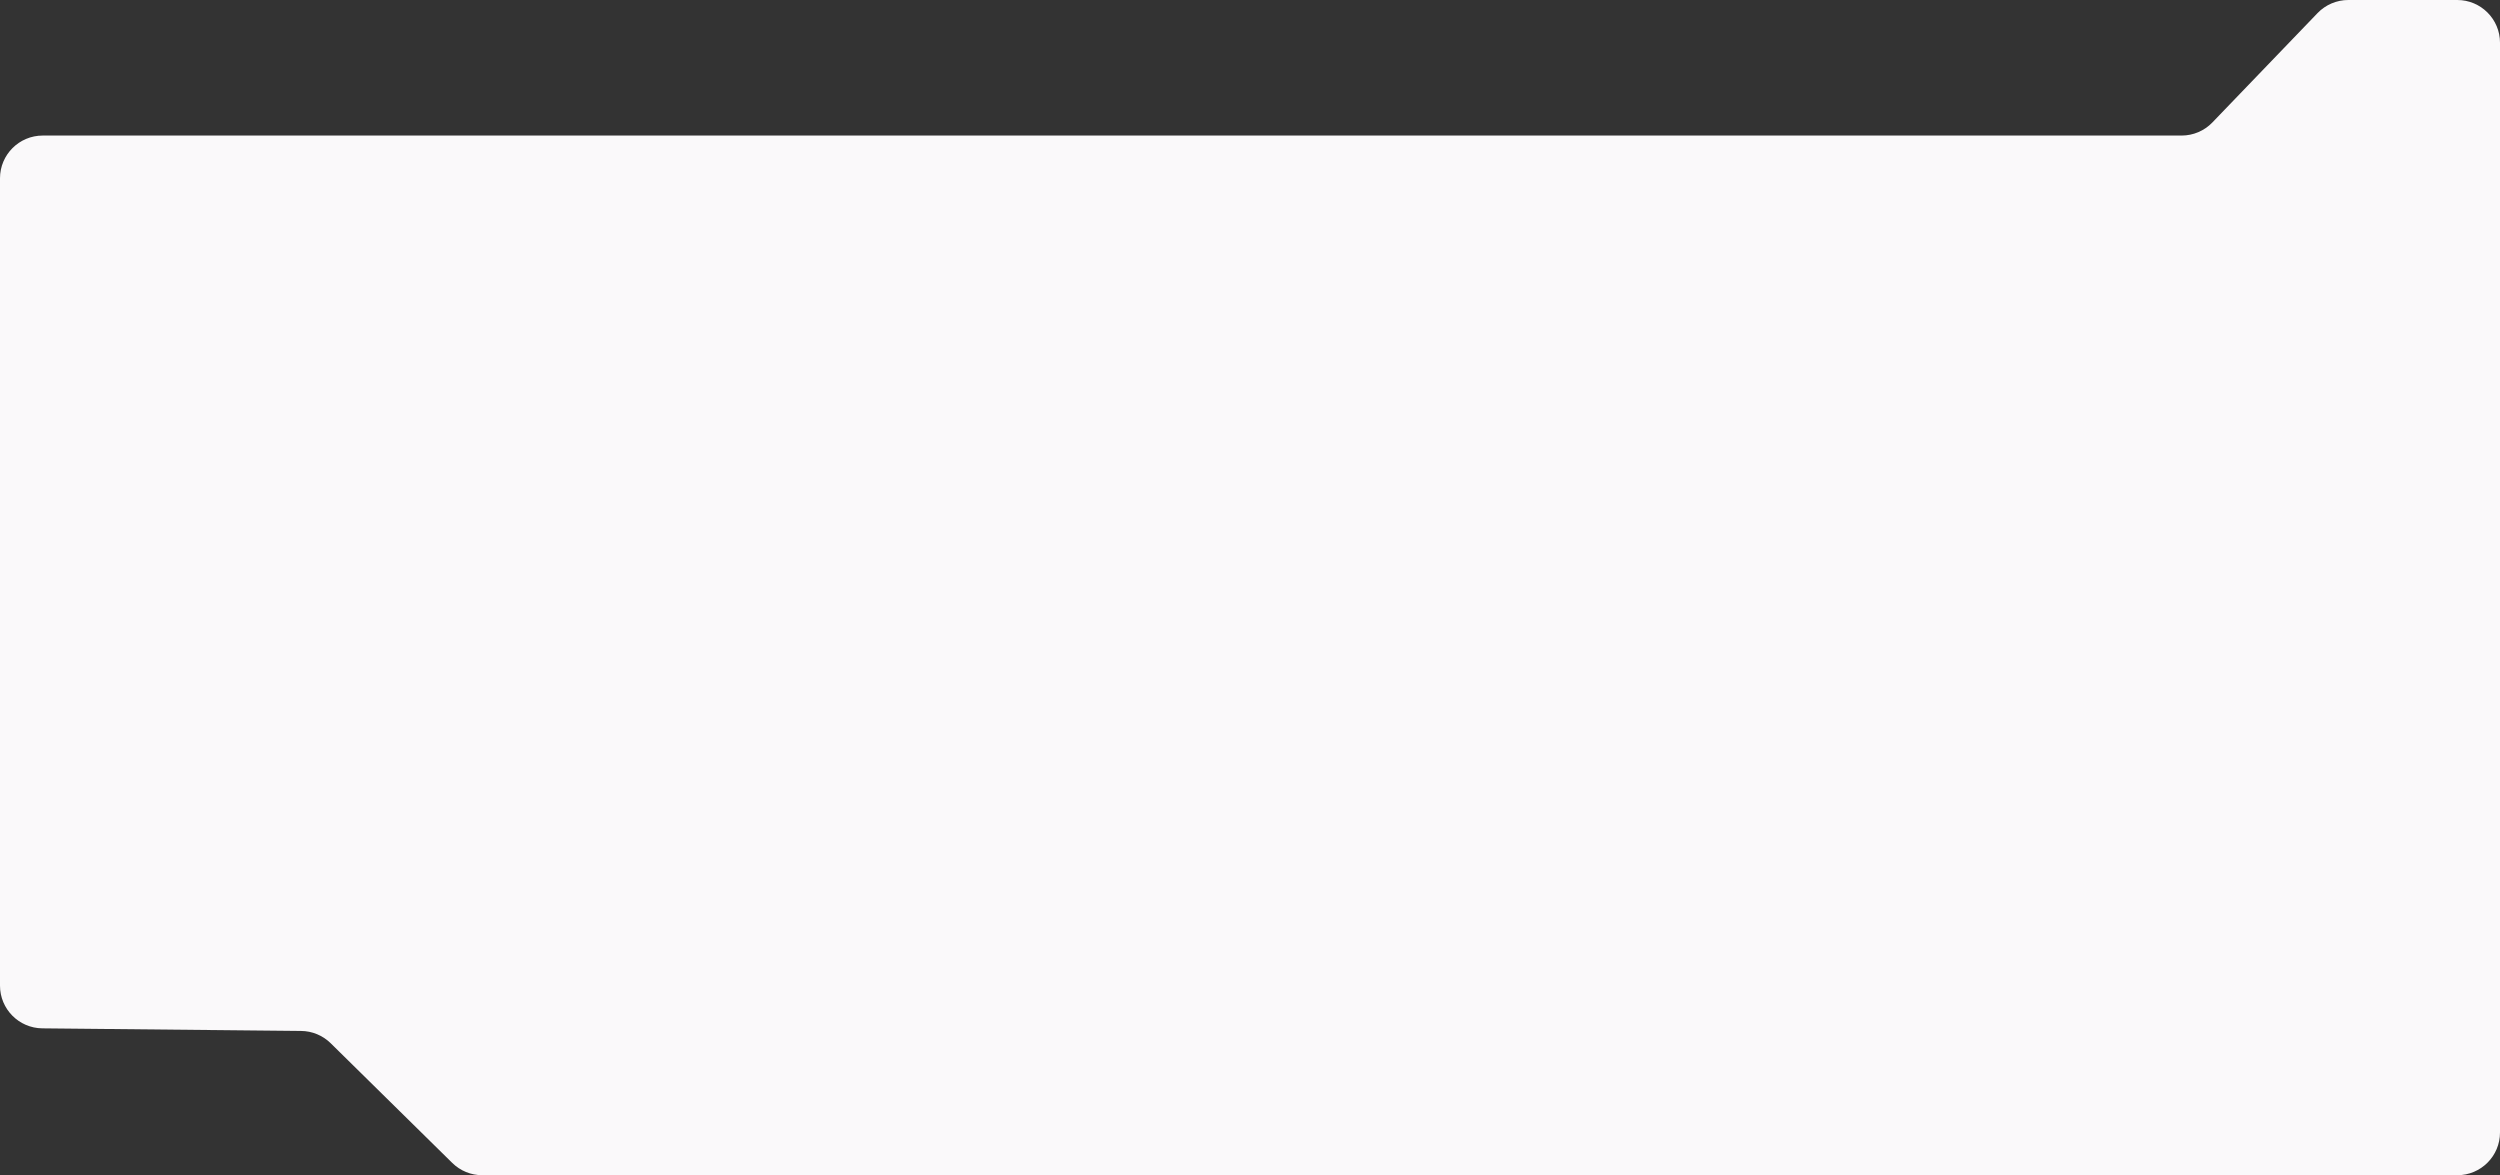 <?xml version="1.0" encoding="UTF-8"?> <svg xmlns="http://www.w3.org/2000/svg" width="1170" height="550" viewBox="0 0 1170 550" fill="none"><rect x="0" y="0" width="1170" height="550" fill="#333333" stroke="none"/> <path d="M0 263.252V461.265C0 472.232 8.832 481.154 19.799 481.264L140.925 482.482C146.105 482.535 151.063 484.595 154.755 488.229L211.662 544.252C215.403 547.936 220.443 550 225.693 550H1150C1161.05 550 1170 541.046 1170 530V63.44V20C1170 8.954 1161.05 0 1150 0H1099.01C1093.57 0 1088.37 2.216 1084.6 6.138L1035.4 57.302C1031.63 61.224 1026.43 63.44 1020.99 63.44H20C8.954 63.44 0 72.394 0 83.44V126.88V263.252Z" fill="#FAF9FA"></path> </svg> 